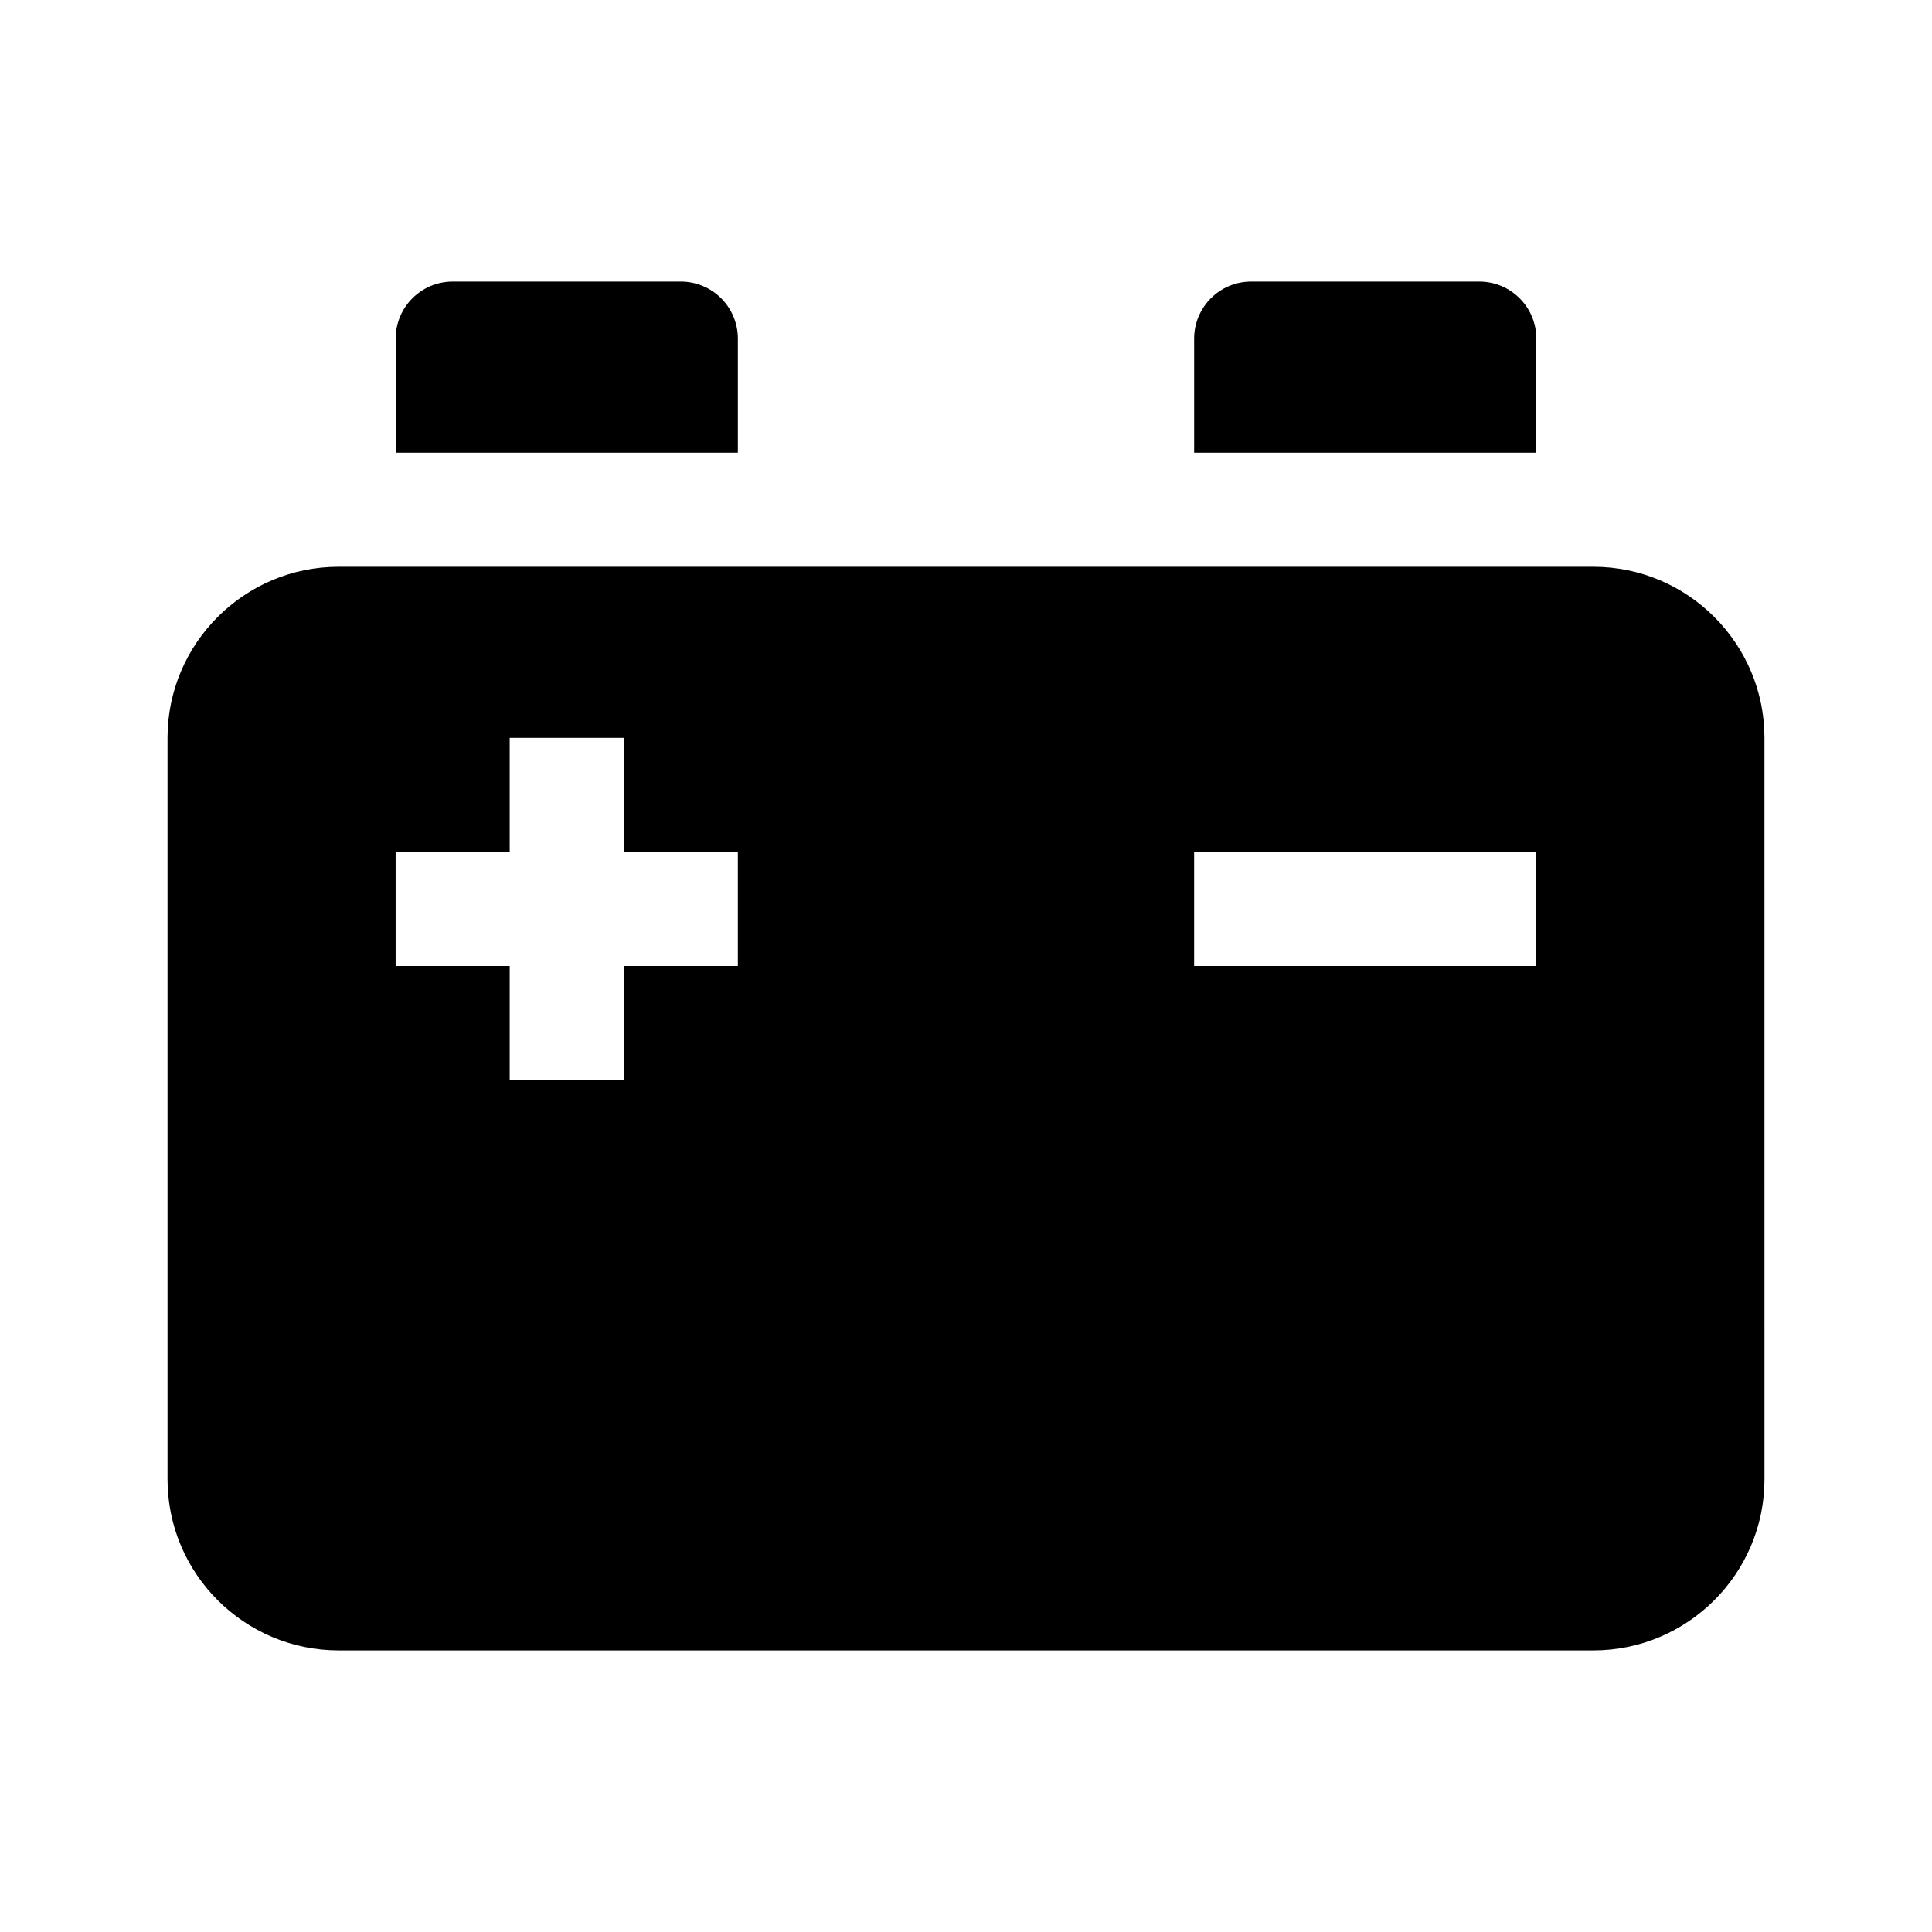 <?xml version="1.0" encoding="UTF-8"?>
<!-- Uploaded to: ICON Repo, www.svgrepo.com, Generator: ICON Repo Mixer Tools -->
<svg fill="#000000" width="800px" height="800px" version="1.1" viewBox="144 144 512 512" xmlns="http://www.w3.org/2000/svg">
 <g>
  <path d="m460.46 263.97v-30.23c0-8.348 6.766-15.113 15.113-15.113h60.457c8.348 0 15.113 6.766 15.113 15.113v30.23z"/>
  <path d="m248.86 263.97v-30.23c0-8.348 6.766-15.113 15.113-15.113h60.457c8.348 0 15.113 6.766 15.113 15.113v30.23z"/>
  <path d="m566.25 294.2h-332.51c-25.004 0-45.344 20.34-45.344 45.344v196.48c0 25.004 20.34 45.344 45.344 45.344h332.52c25.004 0 45.344-20.34 45.344-45.344l-0.004-196.48c0-25.004-20.34-45.344-45.344-45.344zm-226.71 105.8h-30.23v30.23h-30.23v-30.23h-30.23v-30.23h30.23v-30.23h30.23v30.23h30.23zm211.6 0h-90.684v-30.23h90.688z"/>
 </g>
</svg>